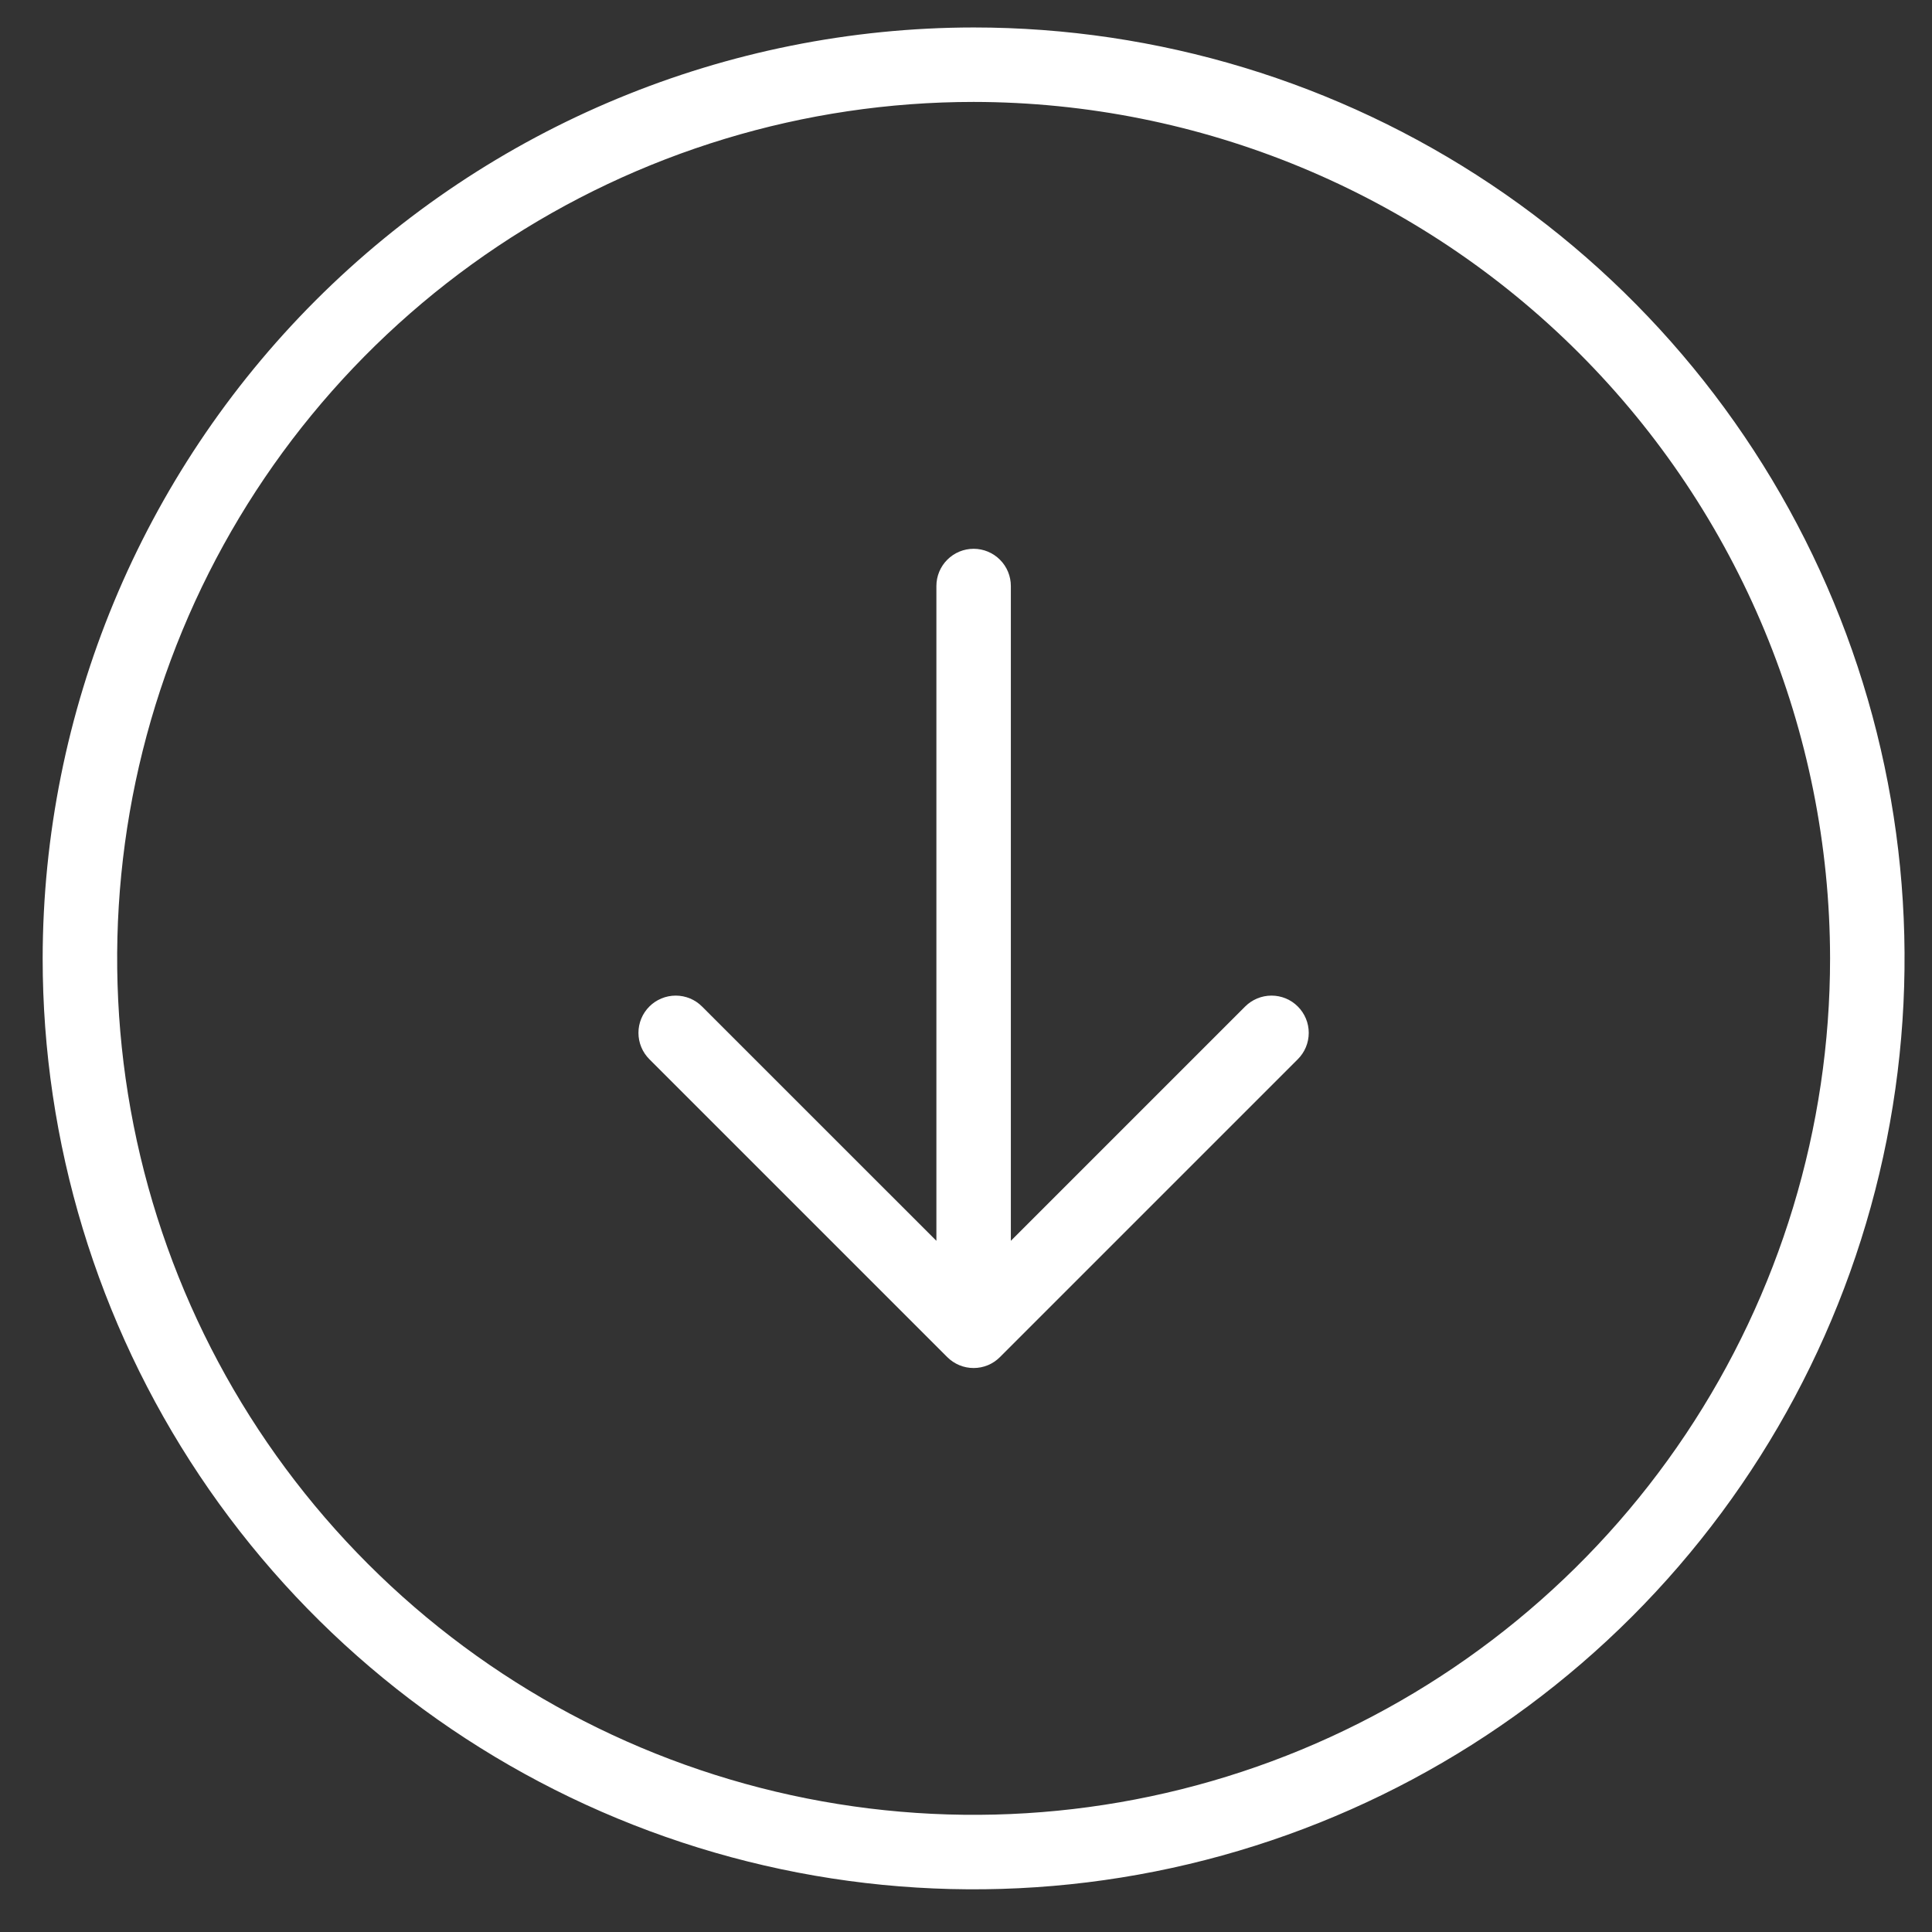 <svg xmlns="http://www.w3.org/2000/svg" width="37" height="37" viewBox="0 0 37 37" fill="none"><rect x="0" y="0" width="37" height="37" fill="#333333" stroke="none"/><path d="M0.817 18.354C0.817 21.88 1.863 25.327 3.822 28.259C5.781 31.191 8.565 33.476 11.823 34.825C15.081 36.175 18.666 36.528 22.124 35.84C25.582 35.152 28.759 33.454 31.253 30.961C33.746 28.467 35.444 25.291 36.132 21.832C36.82 18.374 36.467 14.789 35.117 11.531C33.768 8.274 31.483 5.489 28.551 3.53C25.619 1.571 22.172 0.526 18.646 0.526C13.919 0.531 9.387 2.411 6.045 5.753C2.703 9.096 0.823 13.627 0.817 18.354ZM35.048 18.354C35.048 21.598 34.086 24.769 32.284 27.467C30.482 30.164 27.92 32.266 24.923 33.508C21.926 34.749 18.628 35.074 15.446 34.441C12.264 33.808 9.342 32.246 7.048 29.952C4.754 27.658 3.192 24.736 2.559 21.554C1.926 18.372 2.251 15.074 3.492 12.077C4.734 9.08 6.836 6.519 9.533 4.716C12.231 2.914 15.402 1.952 18.646 1.952C22.994 1.957 27.164 3.686 30.239 6.761C33.314 9.836 35.043 14.005 35.048 18.354ZM18.646 10.51C18.835 10.51 19.016 10.585 19.15 10.719C19.284 10.852 19.359 11.034 19.359 11.223L19.359 23.763L23.846 19.276C23.98 19.142 24.162 19.067 24.351 19.067C24.54 19.067 24.722 19.142 24.855 19.276C24.989 19.41 25.064 19.591 25.064 19.78C25.064 19.97 24.989 20.151 24.855 20.285L19.15 25.99C19.084 26.056 19.006 26.109 18.919 26.145C18.832 26.181 18.74 26.199 18.646 26.199C18.552 26.199 18.459 26.181 18.373 26.145C18.286 26.109 18.207 26.056 18.141 25.99L12.436 20.285C12.302 20.151 12.227 19.97 12.227 19.78C12.227 19.591 12.302 19.41 12.436 19.276C12.57 19.142 12.752 19.067 12.941 19.067C13.13 19.067 13.312 19.142 13.445 19.276L17.933 23.763L17.933 11.223C17.933 11.034 18.008 10.852 18.142 10.719C18.275 10.585 18.457 10.51 18.646 10.51Z" fill="white"></path></svg>
